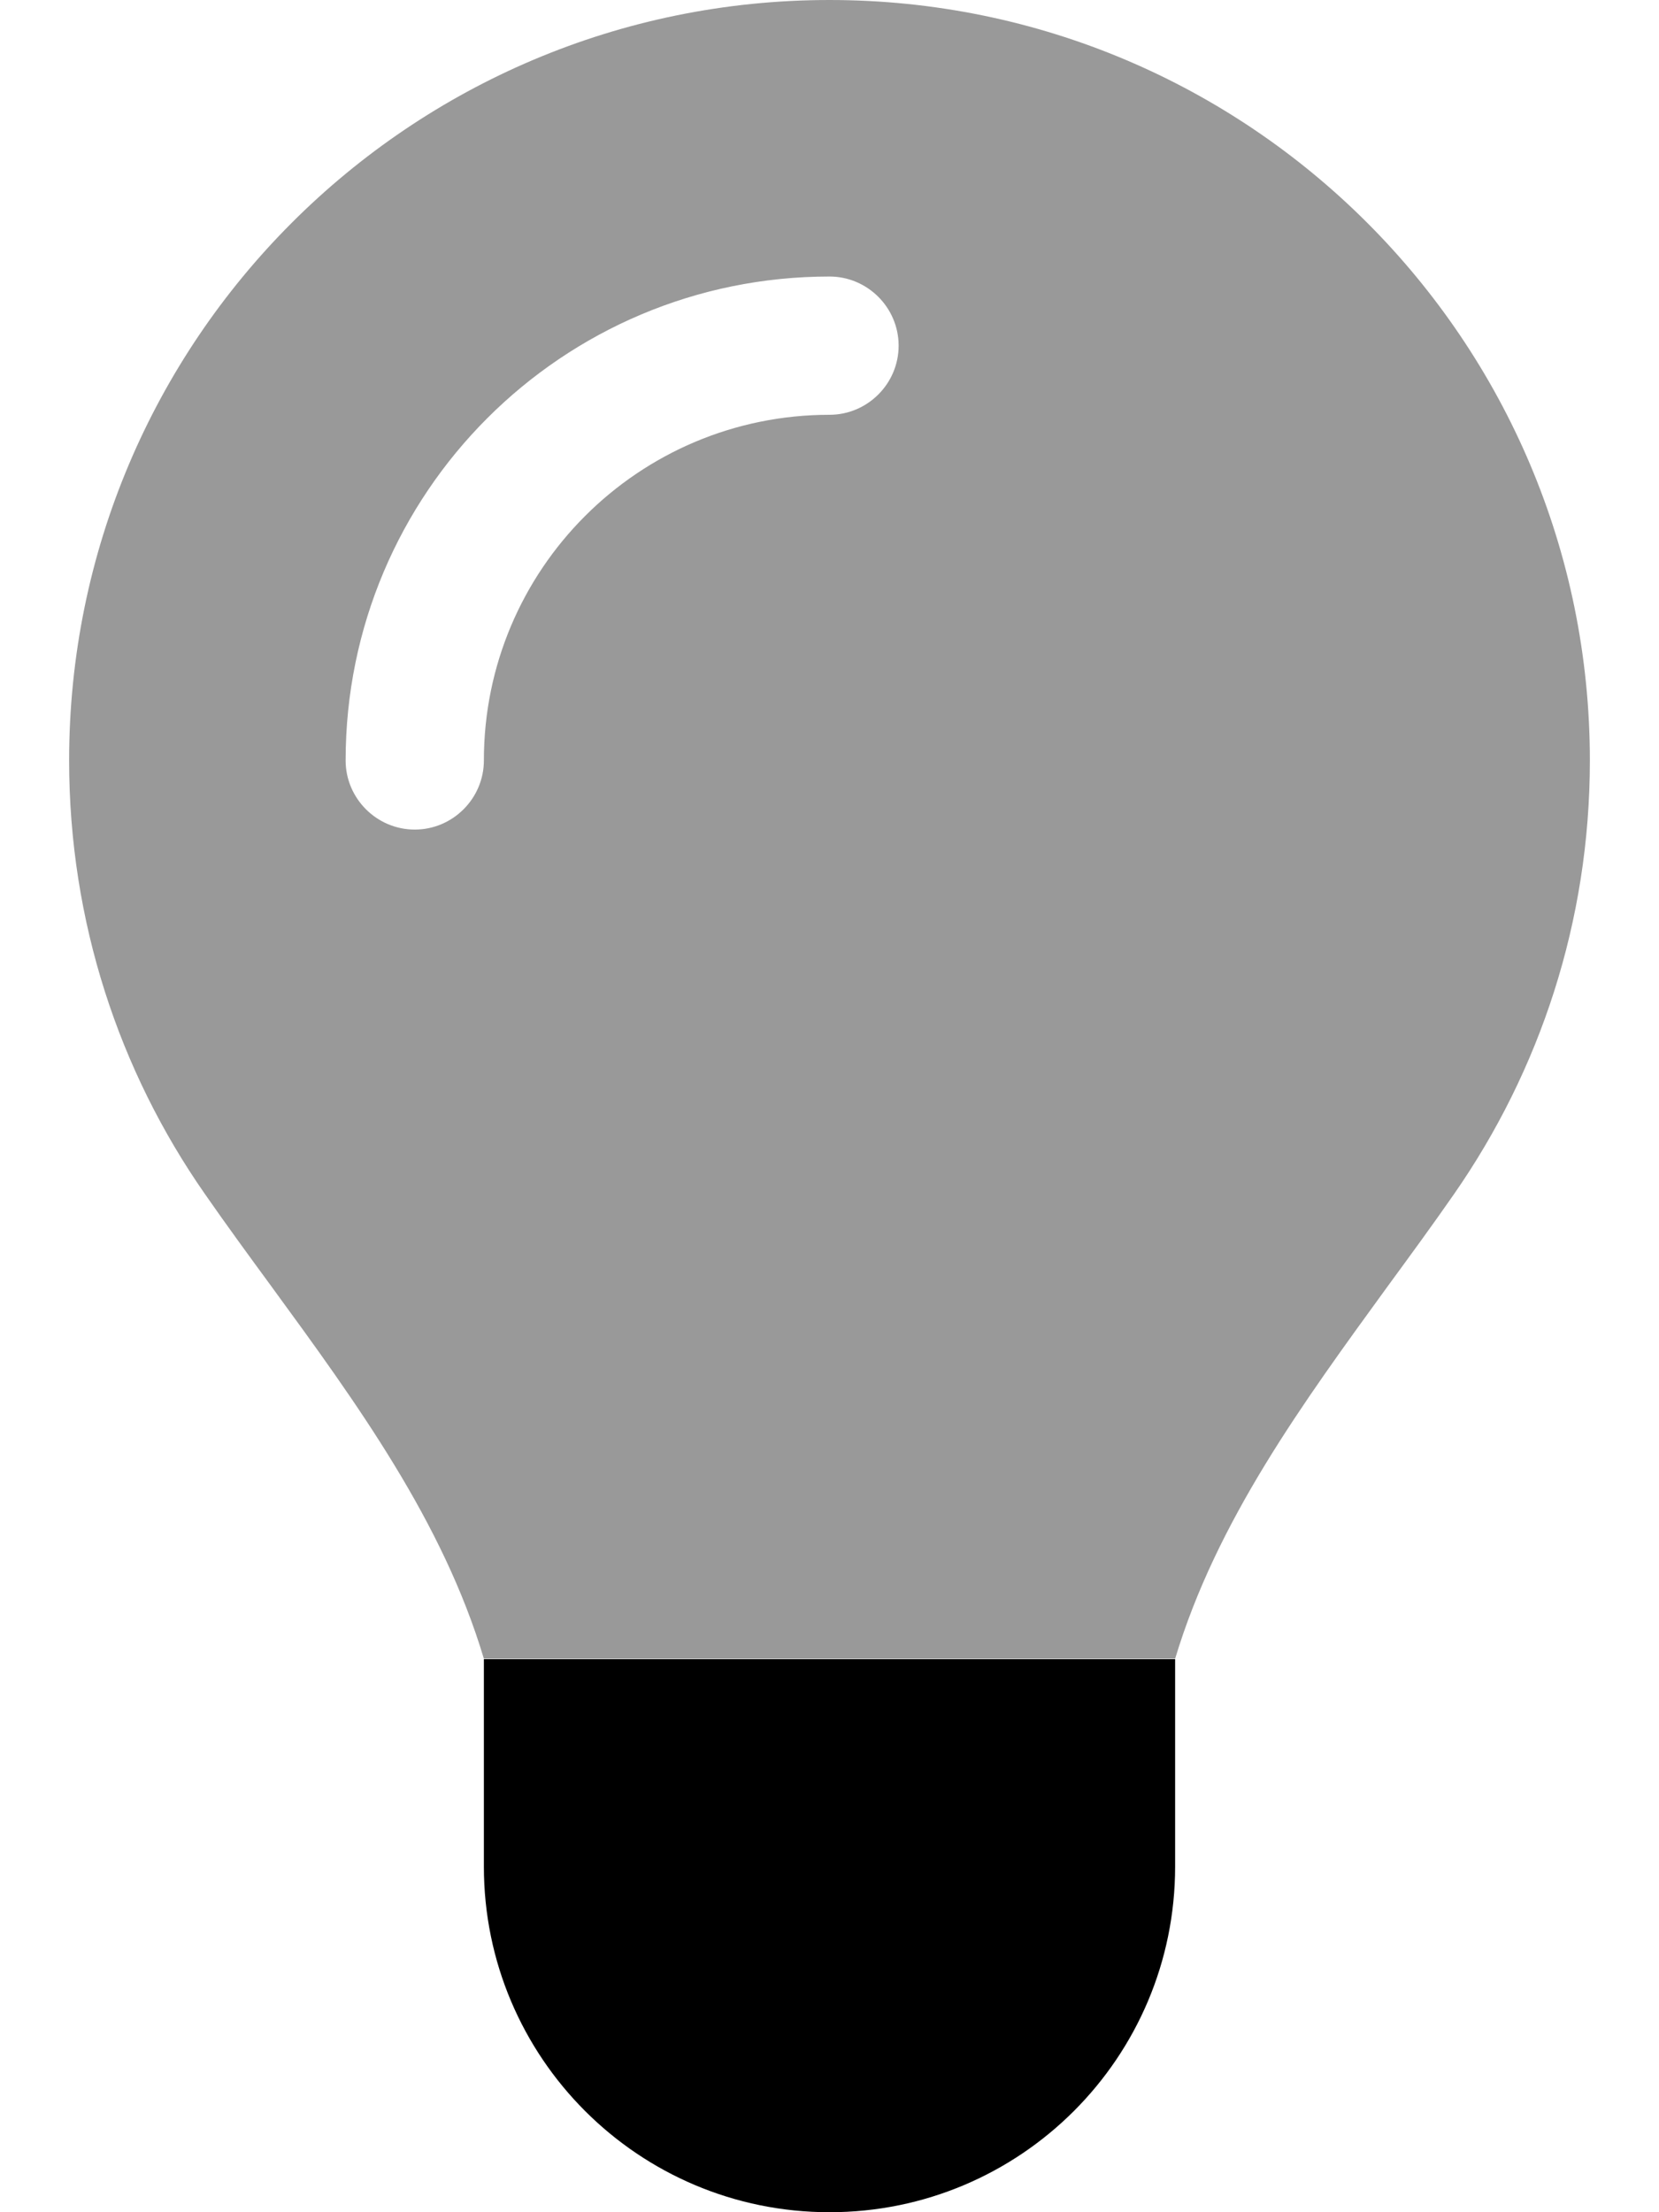 <svg xmlns="http://www.w3.org/2000/svg" viewBox="0 0 384 512"><!--! Font Awesome Pro 6.6.0 by @fontawesome - https://fontawesome.com License - https://fontawesome.com/license (Commercial License) Copyright 2024 Fonticons, Inc. --><path class="fa-secondary" style="fill:inherit;opacity:.4;" d="M16 176c0 37.3 11.6 71.9 31.4 100.3c5 7.2 10.2 14.3 15.4 21.4c19.8 27.1 39.7 54.4 49.2 86.2l160 0c9.6-31.9 29.5-59.1 49.2-86.2c5.2-7.1 10.4-14.2 15.4-21.4c19.8-28.5 31.4-63 31.4-100.3C368 78.8 289.2 0 192 0S16 78.8 16 176zm64 0c0-61.9 50.1-112 112-112c8.8 0 16 7.2 16 16s-7.2 16-16 16c-44.2 0-80 35.8-80 80c0 8.8-7.2 16-16 16s-16-7.2-16-16z"/><path class="fa-primary" style="fill:inherit;opacity:1;" d="M192 512c44.2 0 80-35.8 80-80V384H112v48c0 44.2 35.8 80 80 80z"/></svg>
